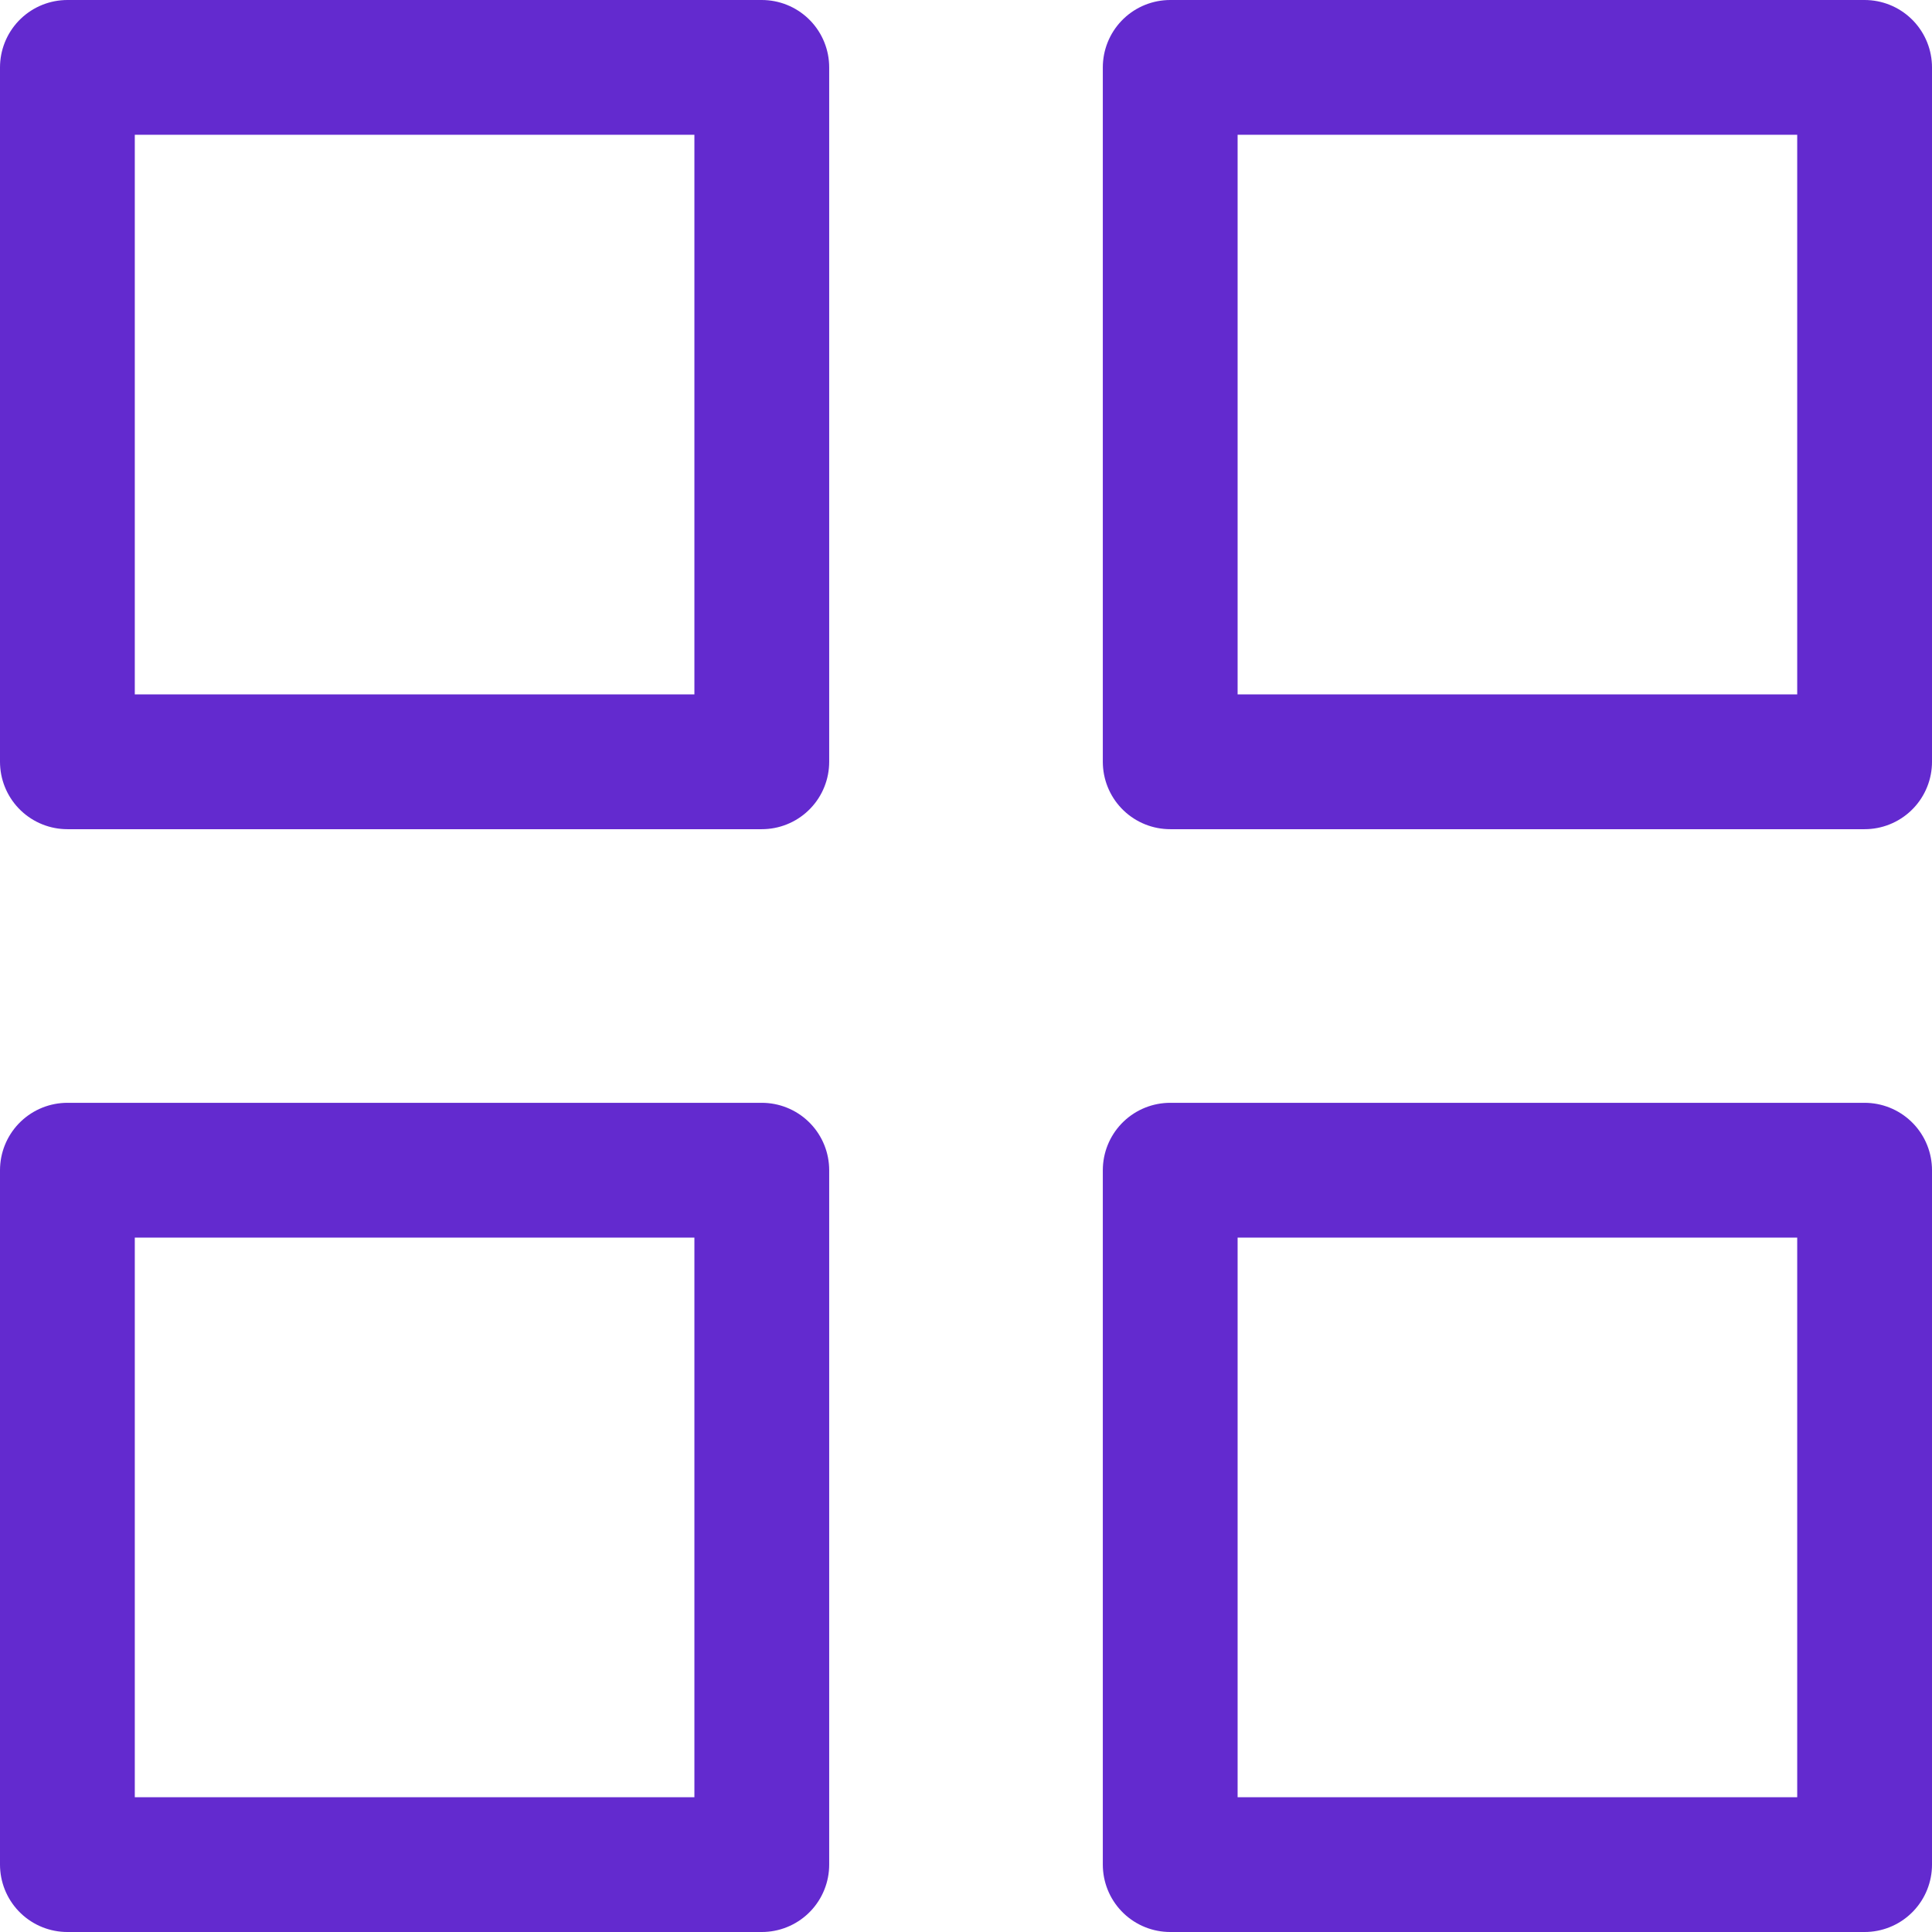 <svg xmlns="http://www.w3.org/2000/svg" width="43" height="43" viewBox="0 0 43 43">
  <g id="grid" transform="translate(-1.5 -1.5)">
    <rect id="Rectangle_92" data-name="Rectangle 92" width="15.455" height="15.455" transform="translate(3 3)" fill="none" stroke="#632acf" stroke-linecap="round" stroke-linejoin="round" stroke-width="3"/>
    <rect id="Rectangle_93" data-name="Rectangle 93" width="15.455" height="15.455" transform="translate(27.545 3)" fill="none" stroke="#632acf" stroke-linecap="round" stroke-linejoin="round" stroke-width="3"/>
    <rect id="Rectangle_94" data-name="Rectangle 94" width="15.455" height="15.455" transform="translate(27.545 27.545)" fill="none" stroke="#632acf" stroke-linecap="round" stroke-linejoin="round" stroke-width="3"/>
    <rect id="Rectangle_95" data-name="Rectangle 95" width="15.455" height="15.455" transform="translate(3 27.545)" fill="none" stroke="#632acf" stroke-linecap="round" stroke-linejoin="round" stroke-width="3"/>
  </g>
</svg>
